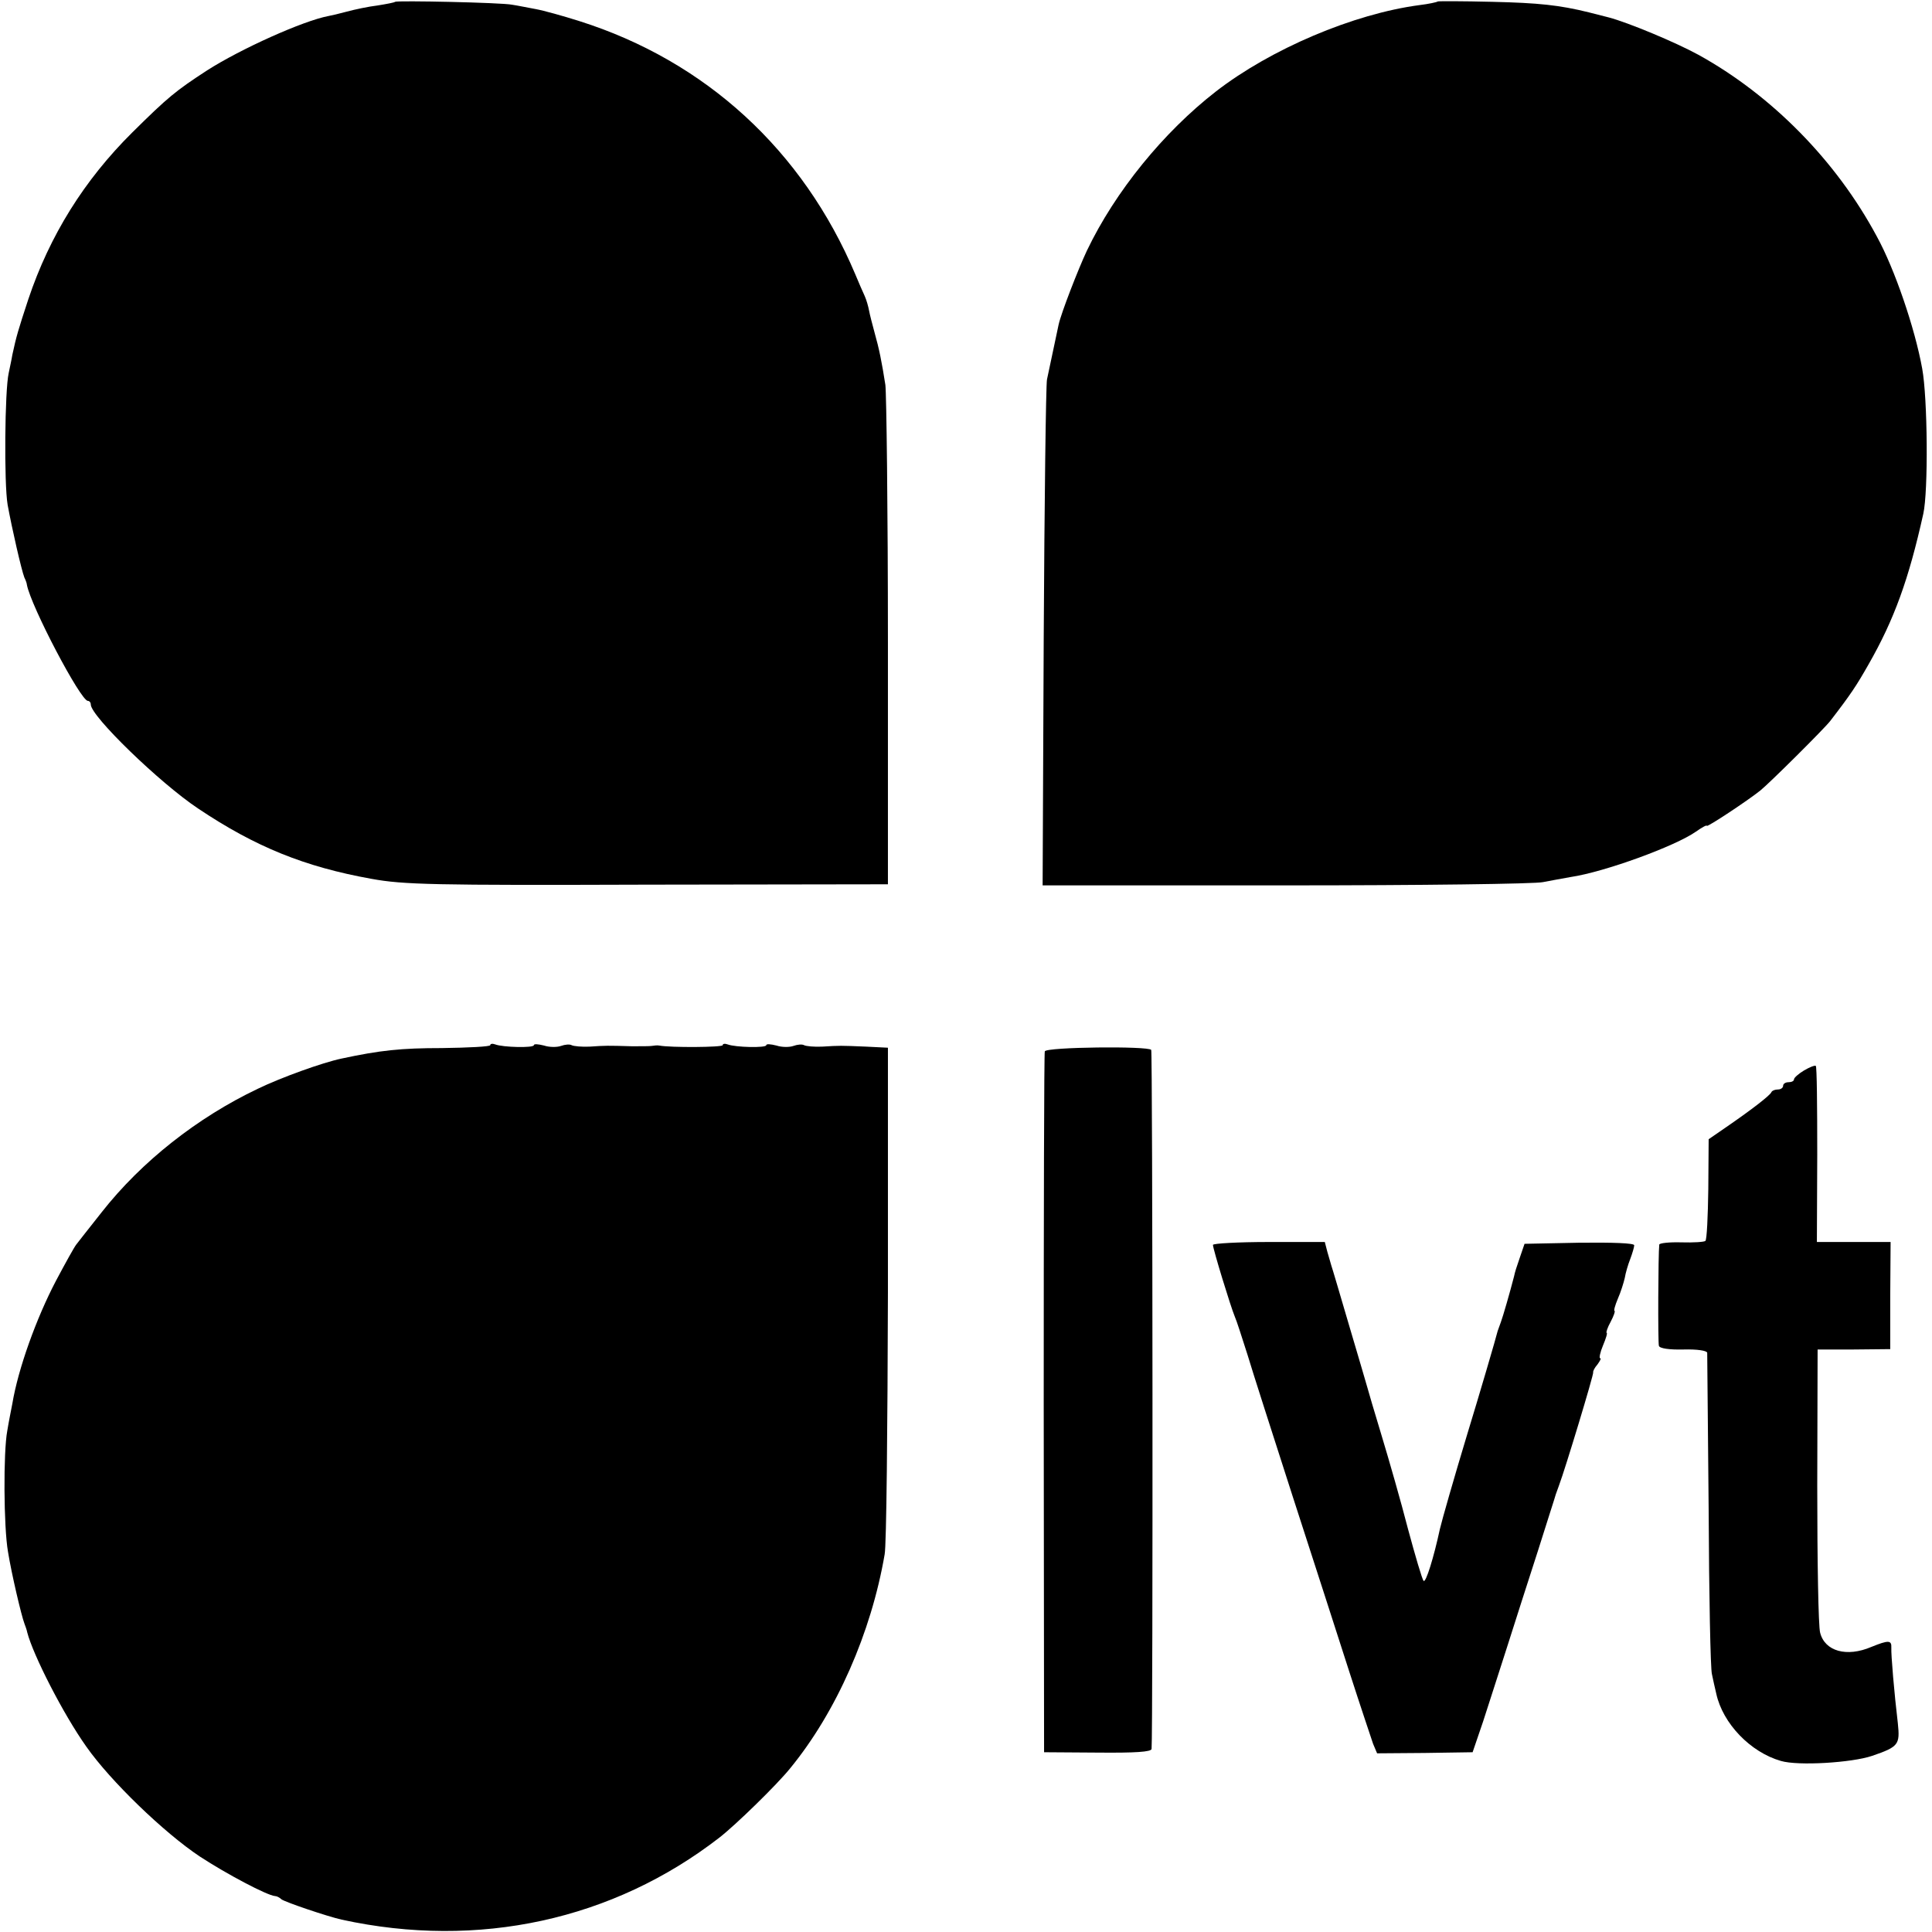 <?xml version="1.0" standalone="no"?>
<!DOCTYPE svg PUBLIC "-//W3C//DTD SVG 20010904//EN"
 "http://www.w3.org/TR/2001/REC-SVG-20010904/DTD/svg10.dtd">
<svg version="1.0" xmlns="http://www.w3.org/2000/svg"
 width="532pt" height="532pt" viewBox="0 0 532 532"
 preserveAspectRatio="xMidYMid meet">
<g transform="translate(0,532) scale(0.1,-0.1)"
fill="#000000" stroke="none">
<path d="M1088 5315 c-2 -2 -23 -6 -48 -10 -25 -3 -63 -11 -85 -17 -22 -6 -44
-11 -50 -12 -70 -13 -243 -91 -335 -150 -86 -56 -107 -73 -206 -171 -132 -131
-227 -283 -286 -459 -28 -85 -33 -102 -44 -153 -2 -13 -7 -35 -10 -50 -11 -48
-13 -305 -3 -363 12 -66 38 -179 46 -200 4 -8 7 -17 7 -20 11 -59 148 -320
168 -320 4 0 8 -4 8 -10 0 -32 190 -216 295 -286 158 -106 294 -161 478 -194
88 -16 167 -18 760 -16 l662 1 0 665 c0 366 -4 685 -7 710 -10 64 -17 99 -30
145 -6 22 -13 49 -15 60 -2 11 -7 29 -12 40 -5 11 -17 38 -26 60 -144 341
-412 587 -760 697 -44 14 -98 29 -120 33 -22 4 -51 10 -65 12 -29 6 -317 12
-322 8z"/>
<path d="M3959 5316 c-2 -2 -25 -7 -50 -10 -182 -24 -410 -121 -561 -238 -144
-112 -277 -275 -355 -438 -24 -51 -71 -172 -78 -204 -6 -28 -24 -114 -32 -151
-3 -16 -7 -337 -9 -712 l-3 -681 671 0 c369 0 687 4 707 9 20 4 54 10 76 14
94 14 288 85 345 125 17 12 30 19 30 16 0 -5 112 69 147 97 25 20 177 171 193
192 57 74 72 97 105 155 71 124 111 235 151 415 14 62 12 319 -3 400 -20 111
-76 275 -125 364 -112 209 -290 389 -491 500 -64 35 -194 89 -247 103 -19 5
-44 11 -55 14 -81 20 -138 26 -266 29 -81 2 -148 2 -150 1z"/>
<path d="M1350 2442 c0 -4 -60 -7 -133 -8 -112 0 -170 -6 -277 -29 -52 -11
-166 -52 -230 -83 -166 -79 -320 -200 -430 -340 -33 -42 -65 -82 -70 -89 -5
-6 -30 -51 -56 -100 -54 -103 -104 -242 -120 -338 -3 -16 -10 -50 -14 -75 -11
-58 -10 -265 2 -333 10 -62 37 -176 45 -197 3 -8 7 -19 8 -25 16 -62 99 -225
163 -315 66 -94 213 -236 312 -302 75 -49 185 -107 207 -109 5 0 13 -4 18 -9
11 -8 126 -47 166 -56 376 -82 747 -1 1040 226 45 35 158 145 195 191 127 155
223 373 260 589 5 25 8 349 9 720 l0 675 -60 3 c-73 3 -71 3 -121 0 -22 -1
-44 1 -50 4 -5 3 -18 2 -29 -2 -11 -4 -32 -4 -47 1 -16 4 -28 5 -28 1 0 -8
-85 -6 -106 2 -8 3 -14 2 -14 -2 0 -6 -144 -7 -175 -1 -5 1 -14 0 -20 -1 -5
-1 -30 -1 -55 -1 -68 2 -72 2 -116 -1 -22 -1 -44 1 -50 4 -5 3 -18 2 -29 -2
-11 -4 -32 -4 -47 1 -16 4 -28 5 -28 1 0 -8 -85 -6 -106 2 -8 3 -14 2 -14 -2z"/>
<path d="M2877 2425 c-2 -5 -3 -442 -3 -970 l1 -960 148 -1 c104 -1 147 2 148
10 4 44 3 1919 -1 1925 -8 11 -289 8 -293 -4z"/>
<path d="M4967 2372 c-15 -9 -27 -20 -27 -24 0 -5 -7 -8 -15 -8 -8 0 -15 -4
-15 -10 0 -5 -6 -10 -14 -10 -8 0 -16 -3 -18 -7 -3 -9 -58 -51 -128 -99 l-45
-31 -1 -137 c-1 -75 -4 -140 -8 -143 -3 -3 -33 -5 -66 -4 -33 1 -60 -2 -61 -6
-3 -25 -4 -270 -1 -279 2 -7 28 -11 68 -10 37 1 64 -3 65 -9 0 -5 2 -201 4
-435 1 -234 5 -436 9 -450 3 -14 8 -38 12 -54 18 -82 94 -161 178 -185 47 -14
195 -5 251 14 73 25 77 31 71 89 -10 84 -19 190 -18 209 1 21 -8 21 -55 2 -68
-29 -128 -12 -141 39 -5 17 -8 200 -8 405 l1 375 100 0 100 1 0 148 1 147
-102 0 -101 0 1 241 c0 132 -1 242 -4 244 -3 2 -18 -4 -33 -13z"/>
<path d="M3340 1892 c0 -11 49 -171 60 -197 5 -11 20 -58 35 -105 14 -47 71
-224 126 -395 55 -170 125 -386 155 -480 30 -93 60 -182 65 -197 l11 -26 131
1 132 2 29 85 c15 47 45 139 66 205 21 66 59 185 85 265 25 80 48 150 49 155
2 6 6 17 9 25 17 45 96 306 94 311 -1 3 4 13 12 22 7 10 11 17 7 17 -3 0 0 16
8 35 8 19 13 35 10 35 -2 0 2 14 11 30 9 17 13 30 11 30 -3 0 1 15 9 34 8 18
16 44 19 57 2 13 9 37 15 52 6 16 11 33 11 38 0 6 -59 8 -151 7 l-151 -3 -12
-35 c-11 -32 -14 -41 -17 -55 -11 -43 -31 -112 -36 -125 -3 -8 -7 -19 -9 -25
-4 -17 -50 -174 -84 -285 -36 -119 -70 -238 -75 -260 -17 -79 -39 -150 -45
-143 -4 4 -23 69 -43 143 -19 74 -52 189 -72 255 -20 66 -38 127 -40 135 -2 8
-25 85 -50 170 -25 85 -47 160 -49 165 -2 6 -6 22 -11 38 l-7 27 -154 0 c-85
0 -154 -4 -154 -8z"/>
</g>
</svg>
